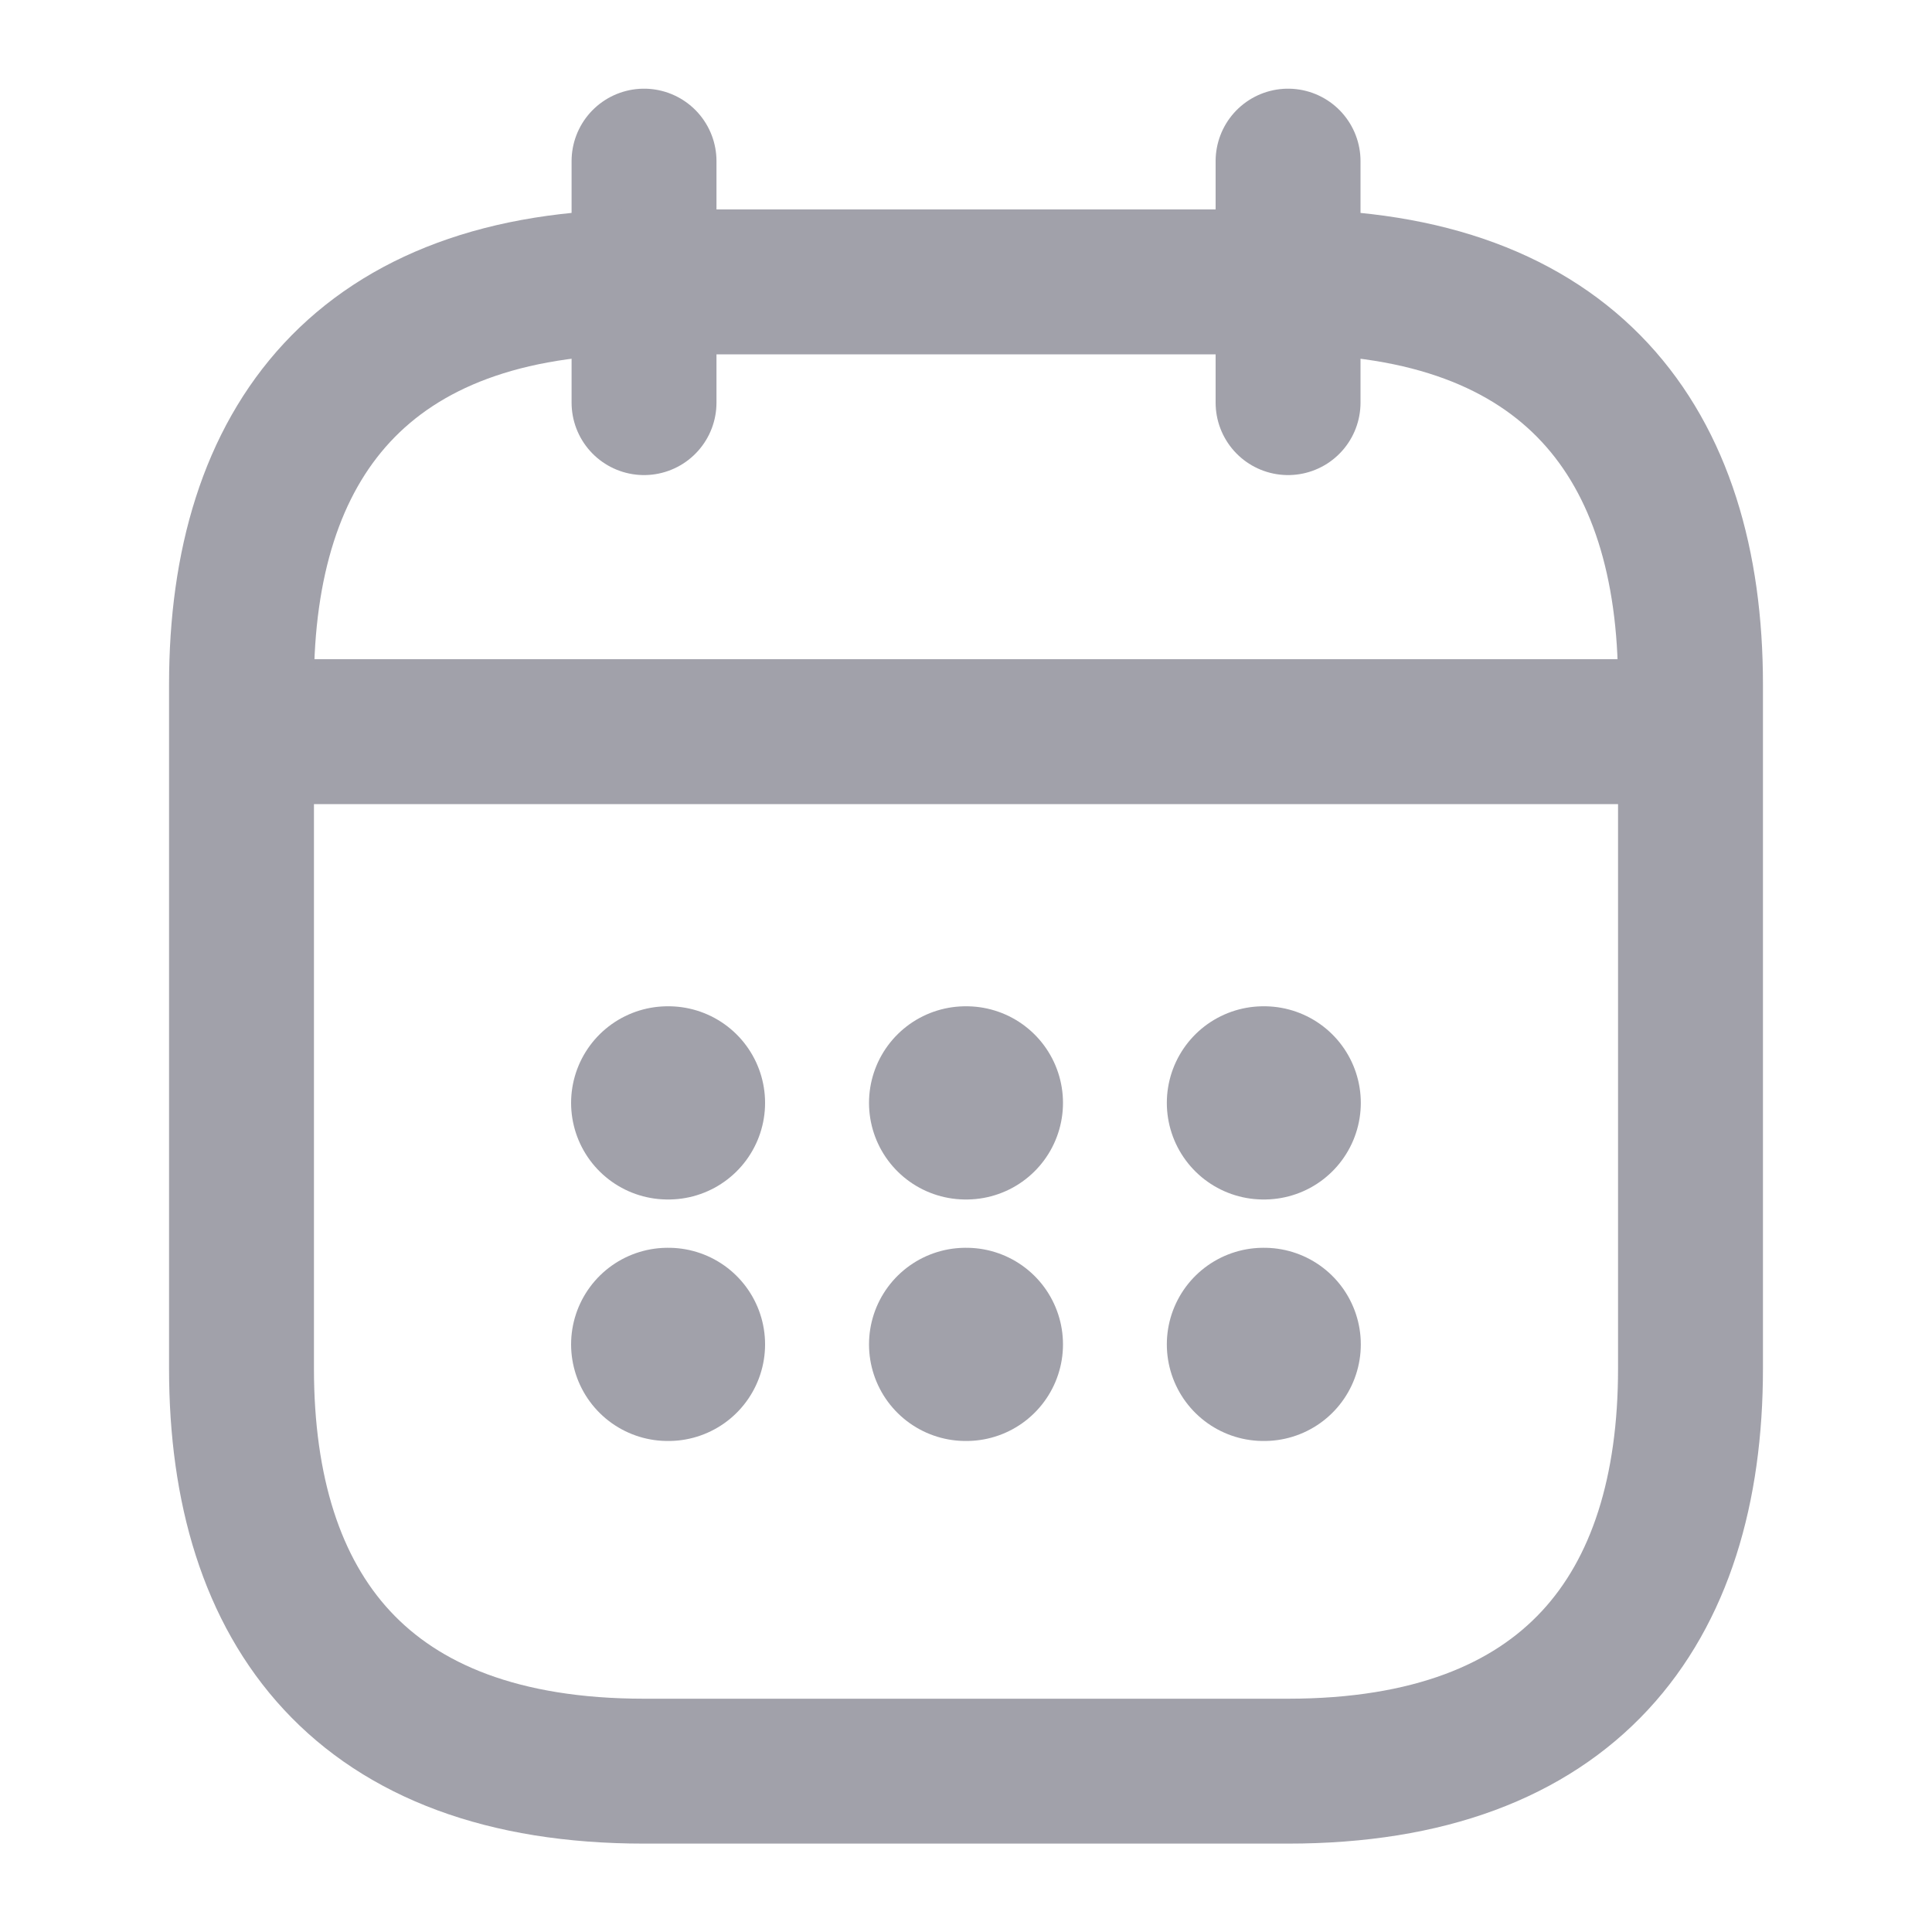 <svg width="20" height="20" viewBox="0 0 20 20" fill="none" xmlns="http://www.w3.org/2000/svg">
<path d="M6.667 1.668V4.168" stroke="#A1A1AA" stroke-width="1.5" stroke-miterlimit="10" stroke-linecap="round" stroke-linejoin="round"/>
<path d="M13.334 1.668V4.168" stroke="#A1A1AA" stroke-width="1.5" stroke-miterlimit="10" stroke-linecap="round" stroke-linejoin="round"/>
<path d="M2.917 7.574H17.083" stroke="#A1A1AA" stroke-width="1.5" stroke-miterlimit="10" stroke-linecap="round" stroke-linejoin="round"/>
<path d="M17.5 7.085V14.168C17.5 16.668 16.25 18.335 13.333 18.335H6.667C3.75 18.335 2.5 16.668 2.5 14.168V7.085C2.5 4.585 3.75 2.918 6.667 2.918H13.333C16.25 2.918 17.5 4.585 17.5 7.085Z" stroke="#A1A1AA" stroke-width="1.5" stroke-miterlimit="10" stroke-linecap="round" stroke-linejoin="round"/>
<path d="M13.079 11.417H13.087" stroke="#A1A1AA" stroke-width="2" stroke-linecap="round" stroke-linejoin="round"/>
<path d="M13.079 13.917H13.087" stroke="#A1A1AA" stroke-width="2" stroke-linecap="round" stroke-linejoin="round"/>
<path d="M9.996 11.417H10.004" stroke="#A1A1AA" stroke-width="2" stroke-linecap="round" stroke-linejoin="round"/>
<path d="M9.996 13.917H10.004" stroke="#A1A1AA" stroke-width="2" stroke-linecap="round" stroke-linejoin="round"/>
<path d="M6.912 11.417H6.92" stroke="#A1A1AA" stroke-width="2" stroke-linecap="round" stroke-linejoin="round"/>
<path d="M6.912 13.917H6.92" stroke="#A1A1AA" stroke-width="2" stroke-linecap="round" stroke-linejoin="round"/>
</svg>
